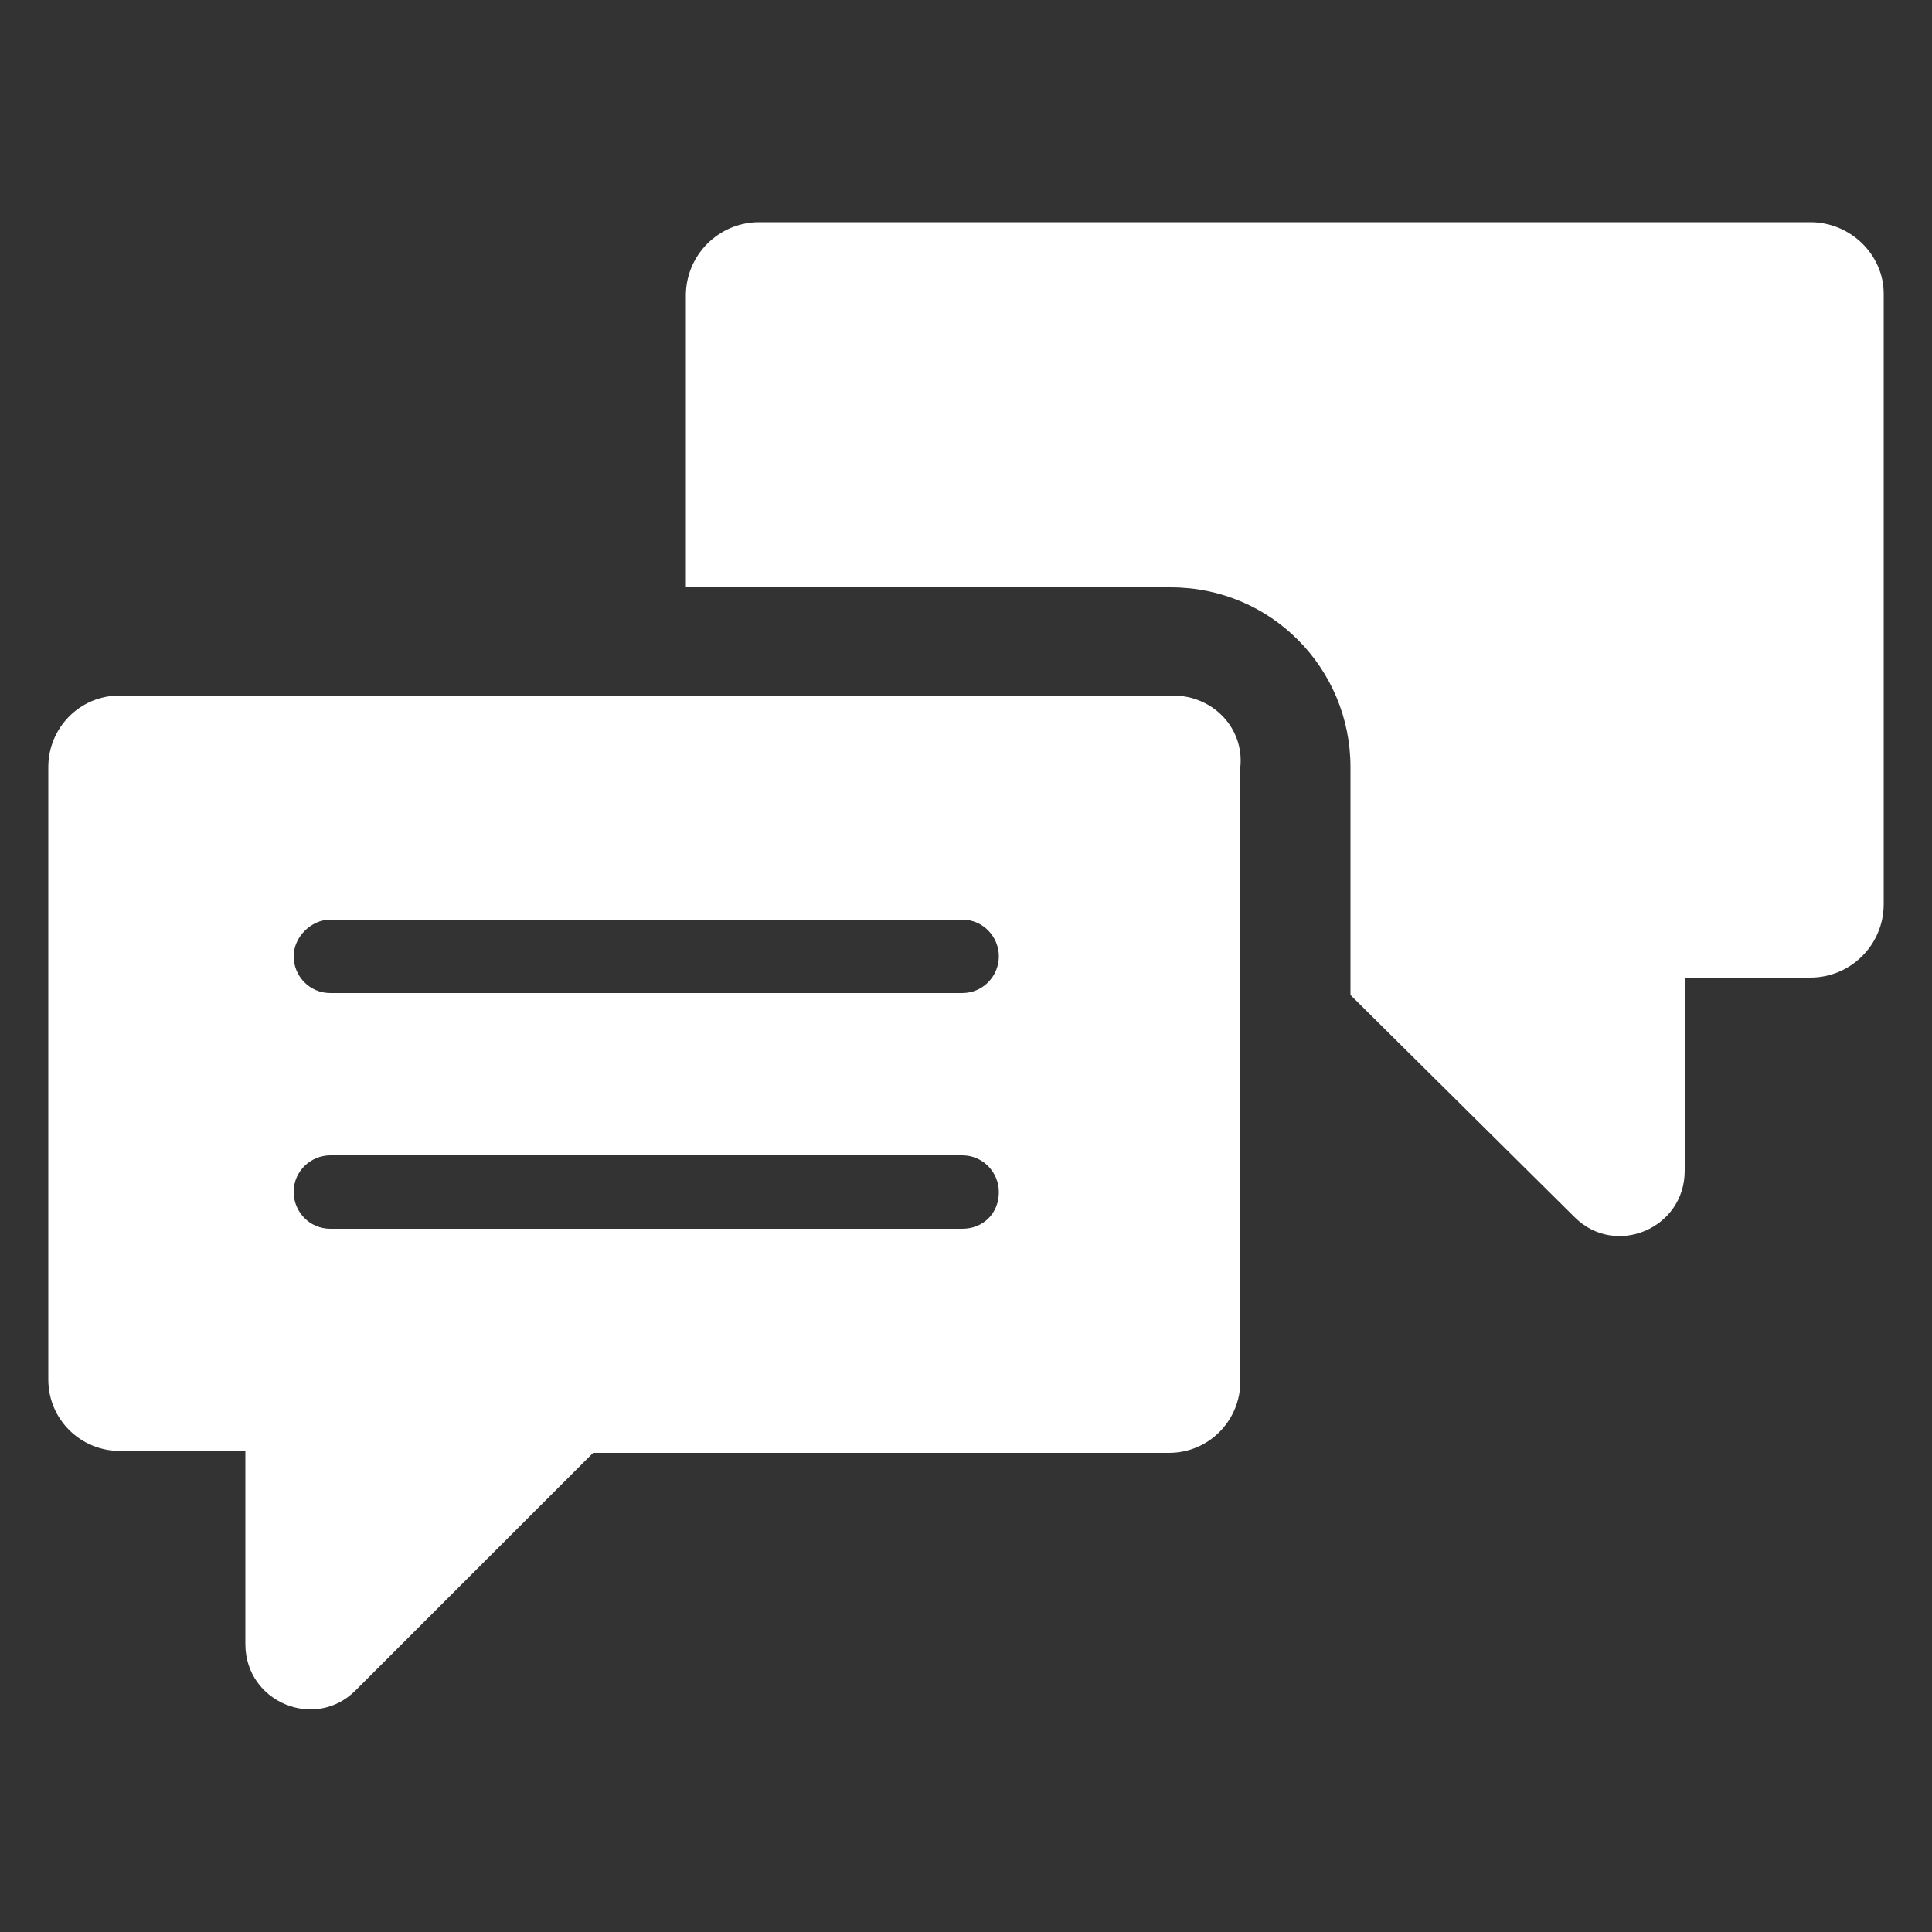 <?xml version="1.0" encoding="UTF-8"?>
<svg width="1200pt" height="1200pt" version="1.1" viewBox="0 0 1200 1200" xmlns="http://www.w3.org/2000/svg">
 <rect x="0" y="0" width="1200" height="1200" fill="#333333" stroke="none"/>
 <g fill="#fff">
  <path d="m1124.4 138h-652.8c-25.199 0-45.602 20.398-45.602 45.602v181.2h301.2c62.398 0 111.6 50.398 111.6 111.6v141.6l139.2 138c25.199 25.199 68.398 7.199 68.398-28.801v-120h78c25.199 0 45.602-20.398 45.602-45.602v-379.2c0-24-20.398-44.398-45.602-44.398z"/>
  <path d="m728.4 432h-654c-25.199 0-44.398 20.398-44.398 44.398v380.4c0 25.199 20.398 44.398 44.398 44.398h78v120c0 36 43.199 54 68.398 28.801l147.6-147.6h357.6c25.199 0 44.398-20.398 44.398-44.398v-381.6c2.402-24-16.797-44.398-42-44.398zm-130.8 331.2h-392.4c-13.199 0-22.801-10.801-22.801-22.801 0-13.199 10.801-22.801 22.801-22.801h392.4c13.199 0 22.801 10.801 22.801 22.801 0 13.203-9.598 22.801-22.797 22.801zm0-146.4h-392.4c-13.199 0-22.801-10.801-22.801-22.801s10.801-22.801 22.801-22.801h392.4c13.199 0 22.801 10.801 22.801 22.801s-9.598 22.801-22.797 22.801z"/>
 </g>
</svg>
